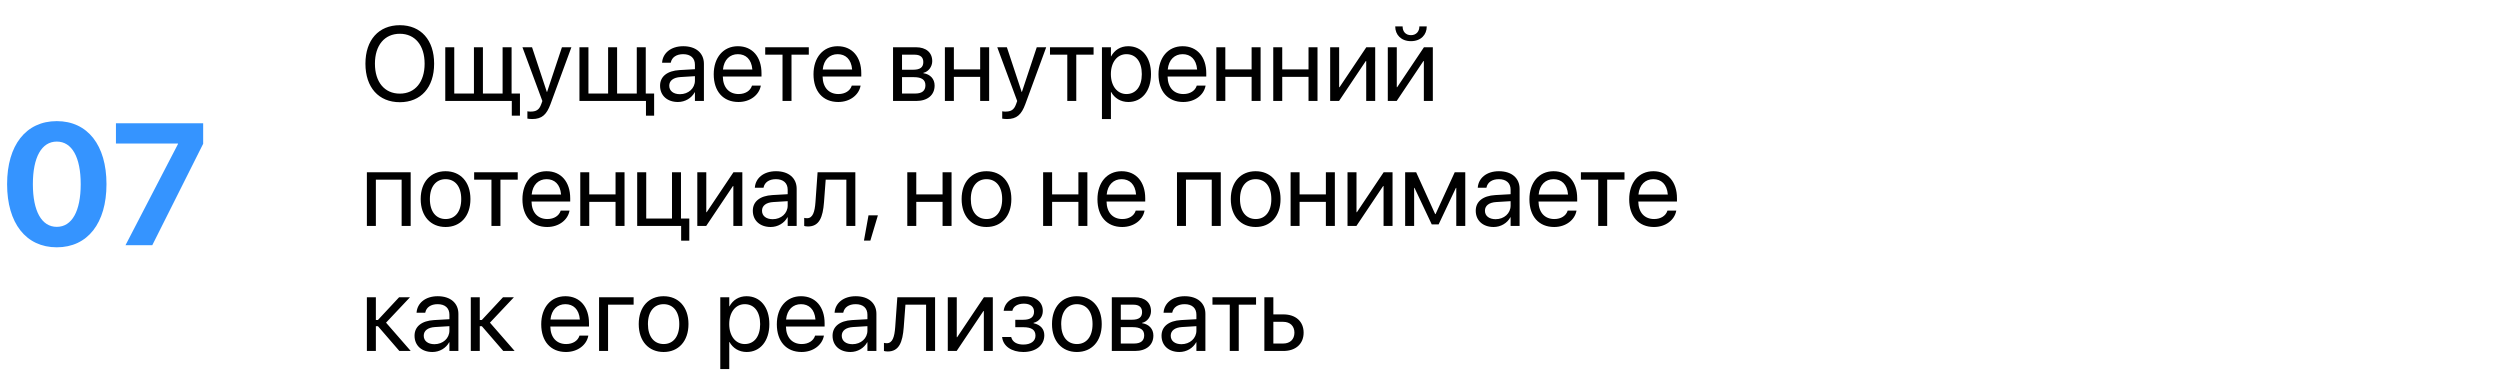 <?xml version="1.0" encoding="UTF-8"?> <svg xmlns="http://www.w3.org/2000/svg" width="520" height="78" viewBox="0 0 520 78" fill="none"> <path d="M83.164 21.258C87.558 21.258 90.297 18.175 90.297 13.255V13.233C90.297 8.324 87.547 5.241 83.164 5.241C78.77 5.241 76.01 8.324 76.01 13.233V13.255C76.01 18.175 78.76 21.258 83.164 21.258ZM83.164 19.475C79.984 19.475 77.986 17.068 77.986 13.255V13.233C77.986 9.42 79.995 7.024 83.164 7.024C86.322 7.024 88.32 9.431 88.32 13.233V13.255C88.32 17.036 86.355 19.475 83.164 19.475ZM92.617 21H106.453V24.061H108.15V19.453H106.41V9.828H104.541V19.453H100.448V9.828H98.579V19.453H94.486V9.828H92.617V21ZM110.696 24.76C112.716 24.76 113.693 23.836 114.488 21.698L118.85 9.828H116.884L113.79 19.131H113.747L110.664 9.828H108.666L112.812 21.011L112.587 21.645C112.136 22.912 111.48 23.213 110.299 23.213C110.073 23.213 109.858 23.181 109.697 23.148V24.674C109.934 24.717 110.331 24.76 110.696 24.76ZM120.525 21H134.361V24.061H136.059V19.453H134.318V9.828H132.449V19.453H128.356V9.828H126.487V19.453H122.395V9.828H120.525V21ZM141.011 21.215C142.504 21.215 143.847 20.409 144.502 19.185H144.545V21H146.414V13.276C146.414 11.042 144.76 9.613 142.117 9.613C139.485 9.613 137.885 11.096 137.724 12.933L137.713 13.051H139.518L139.539 12.954C139.754 11.955 140.656 11.268 142.096 11.268C143.653 11.268 144.545 12.095 144.545 13.459V14.394L141.344 14.576C138.776 14.727 137.294 15.919 137.294 17.82V17.842C137.294 19.872 138.787 21.215 141.011 21.215ZM139.206 17.842V17.82C139.206 16.778 140.065 16.112 141.559 16.026L144.545 15.844V16.757C144.545 18.379 143.191 19.593 141.43 19.593C140.087 19.593 139.206 18.916 139.206 17.842ZM153.601 21.215C156.039 21.215 157.865 19.754 158.23 17.906L158.252 17.799H156.415L156.383 17.895C156.061 18.852 155.062 19.561 153.644 19.561C151.656 19.561 150.389 18.218 150.346 15.919H158.392V15.231C158.392 11.88 156.533 9.613 153.482 9.613C150.432 9.613 148.455 11.987 148.455 15.446V15.457C148.455 18.97 150.389 21.215 153.601 21.215ZM153.472 11.268C155.104 11.268 156.308 12.288 156.49 14.458H150.378C150.582 12.374 151.85 11.268 153.472 11.268ZM168.231 9.828H159.165V11.375H162.764V21H164.633V11.375H168.231V9.828ZM174.354 21.215C176.793 21.215 178.619 19.754 178.984 17.906L179.006 17.799H177.169L177.137 17.895C176.814 18.852 175.815 19.561 174.397 19.561C172.41 19.561 171.143 18.218 171.1 15.919H179.146V15.231C179.146 11.88 177.287 9.613 174.236 9.613C171.186 9.613 169.209 11.987 169.209 15.446V15.457C169.209 18.97 171.143 21.215 174.354 21.215ZM174.226 11.268C175.858 11.268 177.062 12.288 177.244 14.458H171.132C171.336 12.374 172.604 11.268 174.226 11.268ZM185.752 21H190.564C192.938 21 194.399 19.765 194.399 17.799V17.777C194.399 16.413 193.476 15.425 192.068 15.231V15.146C193.1 14.931 193.905 13.878 193.905 12.729V12.707C193.905 10.935 192.627 9.828 190.532 9.828H185.752V21ZM187.621 14.501V11.375H190.253C191.424 11.375 192.047 11.901 192.047 12.9V12.922C192.047 13.996 191.381 14.501 189.974 14.501H187.621ZM187.621 19.453V16.048H190.07C191.703 16.048 192.487 16.585 192.487 17.734V17.756C192.487 18.873 191.757 19.453 190.403 19.453H187.621ZM203.874 21H205.743V9.828H203.874V14.437H198.406V9.828H196.537V21H198.406V15.983H203.874V21ZM209.46 24.76C211.479 24.76 212.457 23.836 213.252 21.698L217.613 9.828H215.647L212.554 19.131H212.511L209.428 9.828H207.43L211.576 21.011L211.351 21.645C210.899 22.912 210.244 23.213 209.062 23.213C208.837 23.213 208.622 23.181 208.461 23.148V24.674C208.697 24.717 209.095 24.76 209.46 24.76ZM227.464 9.828H218.397V11.375H221.996V21H223.865V11.375H227.464V9.828ZM229.204 24.76H231.073V19.131H231.116C231.814 20.42 233.114 21.215 234.693 21.215C237.497 21.215 239.409 18.948 239.409 15.425V15.414C239.409 11.891 237.519 9.613 234.661 9.613C233.061 9.613 231.814 10.419 231.116 11.719H231.073V9.828H229.204V24.76ZM234.296 19.561C232.416 19.561 231.062 17.917 231.062 15.425V15.414C231.062 12.911 232.405 11.268 234.296 11.268C236.272 11.268 237.497 12.847 237.497 15.414V15.425C237.497 17.971 236.272 19.561 234.296 19.561ZM246.112 21.215C248.551 21.215 250.377 19.754 250.742 17.906L250.764 17.799H248.927L248.895 17.895C248.572 18.852 247.573 19.561 246.155 19.561C244.168 19.561 242.9 18.218 242.857 15.919H250.903V15.231C250.903 11.88 249.045 9.613 245.994 9.613C242.943 9.613 240.967 11.987 240.967 15.446V15.457C240.967 18.97 242.9 21.215 246.112 21.215ZM245.983 11.268C247.616 11.268 248.819 12.288 249.002 14.458H242.89C243.094 12.374 244.361 11.268 245.983 11.268ZM260.335 21H262.204V9.828H260.335V14.437H254.867V9.828H252.998V21H254.867V15.983H260.335V21ZM272.173 21H274.042V9.828H272.173V14.437H266.705V9.828H264.836V21H266.705V15.983H272.173V21ZM276.674 21H278.521L284.086 12.696H284.172V21H286.041V9.828H284.193L278.629 18.132H278.543V9.828H276.674V21ZM293.475 8.561C295.548 8.561 296.762 7.218 296.762 5.521V5.488H295.226V5.542C295.226 6.498 294.603 7.314 293.485 7.314C292.325 7.314 291.745 6.498 291.745 5.542V5.488H290.209V5.521C290.209 7.218 291.423 8.561 293.475 8.561ZM288.662 21H290.51L296.074 12.696H296.16V21H298.029V9.828H296.182L290.617 18.132H290.531V9.828H288.662V21ZM76.311 47H78.18V37.375H83.54V47H85.42V35.828H76.311V47ZM92.682 47.215C95.765 47.215 97.849 44.98 97.849 41.414V41.393C97.849 37.826 95.754 35.613 92.671 35.613C89.588 35.613 87.504 37.837 87.504 41.393V41.414C87.504 44.97 89.577 47.215 92.682 47.215ZM92.692 45.56C90.716 45.56 89.416 44.046 89.416 41.414V41.393C89.416 38.782 90.727 37.268 92.671 37.268C94.647 37.268 95.936 38.772 95.936 41.393V41.414C95.936 44.035 94.658 45.56 92.692 45.56ZM107.688 35.828H98.622V37.375H102.221V47H104.09V37.375H107.688V35.828ZM113.812 47.215C116.25 47.215 118.076 45.754 118.441 43.906L118.463 43.799H116.626L116.594 43.895C116.271 44.852 115.272 45.56 113.854 45.56C111.867 45.56 110.6 44.218 110.557 41.919H118.603V41.231C118.603 37.88 116.744 35.613 113.693 35.613C110.643 35.613 108.666 37.987 108.666 41.446V41.457C108.666 44.97 110.6 47.215 113.812 47.215ZM113.683 37.268C115.315 37.268 116.519 38.288 116.701 40.458H110.589C110.793 38.374 112.061 37.268 113.683 37.268ZM128.034 47H129.903V35.828H128.034V40.437H122.566V35.828H120.697V47H122.566V41.983H128.034V47ZM141.677 50.062H143.374V45.453H141.645V35.828H139.775V45.453H134.415V35.828H132.535V47H141.677V50.062ZM145.039 47H146.887L152.451 38.696H152.537V47H154.406V35.828H152.559L146.994 44.132H146.908V35.828H145.039V47ZM160.304 47.215C161.797 47.215 163.14 46.409 163.795 45.185H163.838V47H165.707V39.276C165.707 37.042 164.053 35.613 161.41 35.613C158.778 35.613 157.178 37.096 157.017 38.933L157.006 39.051H158.811L158.832 38.954C159.047 37.955 159.949 37.268 161.389 37.268C162.946 37.268 163.838 38.095 163.838 39.459V40.394L160.637 40.576C158.069 40.727 156.587 41.919 156.587 43.82V43.842C156.587 45.872 158.08 47.215 160.304 47.215ZM158.499 43.842V43.82C158.499 42.778 159.358 42.112 160.852 42.026L163.838 41.844V42.757C163.838 44.379 162.484 45.593 160.723 45.593C159.38 45.593 158.499 44.916 158.499 43.842ZM171.39 42.08L171.744 37.375H176.041V47H177.91V35.828H170.058L169.617 42.037C169.467 44.089 169.059 45.389 167.866 45.389C167.576 45.389 167.372 45.346 167.275 45.313V47C167.426 47.054 167.705 47.107 168.06 47.107C170.434 47.107 171.153 45.163 171.39 42.08ZM179.704 50.04H181.036L182.604 44.787H180.649L179.704 50.04ZM196.054 47H197.923V35.828H196.054V40.437H190.586V35.828H188.717V47H190.586V41.983H196.054V47ZM205.195 47.215C208.278 47.215 210.362 44.98 210.362 41.414V41.393C210.362 37.826 208.268 35.613 205.185 35.613C202.102 35.613 200.018 37.837 200.018 41.393V41.414C200.018 44.97 202.091 47.215 205.195 47.215ZM205.206 45.56C203.229 45.56 201.93 44.046 201.93 41.414V41.393C201.93 38.782 203.24 37.268 205.185 37.268C207.161 37.268 208.45 38.772 208.45 41.393V41.414C208.45 44.035 207.172 45.56 205.206 45.56ZM224.306 47H226.175V35.828H224.306V40.437H218.838V35.828H216.969V47H218.838V41.983H224.306V47ZM233.415 47.215C235.854 47.215 237.68 45.754 238.045 43.906L238.066 43.799H236.229L236.197 43.895C235.875 44.852 234.876 45.56 233.458 45.56C231.471 45.56 230.203 44.218 230.16 41.919H238.206V41.231C238.206 37.88 236.348 35.613 233.297 35.613C230.246 35.613 228.27 37.987 228.27 41.446V41.457C228.27 44.97 230.203 47.215 233.415 47.215ZM233.286 37.268C234.919 37.268 236.122 38.288 236.305 40.458H230.192C230.396 38.374 231.664 37.268 233.286 37.268ZM244.812 47H246.682V37.375H252.042V47H253.922V35.828H244.812V47ZM261.184 47.215C264.267 47.215 266.351 44.98 266.351 41.414V41.393C266.351 37.826 264.256 35.613 261.173 35.613C258.09 35.613 256.006 37.837 256.006 41.393V41.414C256.006 44.97 258.079 47.215 261.184 47.215ZM261.194 45.56C259.218 45.56 257.918 44.046 257.918 41.414V41.393C257.918 38.782 259.229 37.268 261.173 37.268C263.149 37.268 264.438 38.772 264.438 41.393V41.414C264.438 44.035 263.16 45.56 261.194 45.56ZM275.782 47H277.651V35.828H275.782V40.437H270.314V35.828H268.445V47H270.314V41.983H275.782V47ZM280.283 47H282.131L287.695 38.696H287.781V47H289.65V35.828H287.803L282.238 44.132H282.152V35.828H280.283V47ZM294.141 47V39.072H294.216L297.804 46.678H299.232L302.831 39.072H302.906V47H304.775V35.828H302.584L298.599 44.529H298.513L294.56 35.828H292.271V47H294.141ZM310.673 47.215C312.166 47.215 313.509 46.409 314.164 45.185H314.207V47H316.076V39.276C316.076 37.042 314.422 35.613 311.779 35.613C309.147 35.613 307.547 37.096 307.386 38.933L307.375 39.051H309.18L309.201 38.954C309.416 37.955 310.318 37.268 311.758 37.268C313.315 37.268 314.207 38.095 314.207 39.459V40.394L311.006 40.576C308.438 40.727 306.956 41.919 306.956 43.82V43.842C306.956 45.872 308.449 47.215 310.673 47.215ZM308.868 43.842V43.82C308.868 42.778 309.728 42.112 311.221 42.026L314.207 41.844V42.757C314.207 44.379 312.854 45.593 311.092 45.593C309.749 45.593 308.868 44.916 308.868 43.842ZM323.263 47.215C325.701 47.215 327.527 45.754 327.893 43.906L327.914 43.799H326.077L326.045 43.895C325.723 44.852 324.724 45.56 323.306 45.56C321.318 45.56 320.051 44.218 320.008 41.919H328.054V41.231C328.054 37.88 326.195 35.613 323.145 35.613C320.094 35.613 318.117 37.987 318.117 41.446V41.457C318.117 44.97 320.051 47.215 323.263 47.215ZM323.134 37.268C324.767 37.268 325.97 38.288 326.152 40.458H320.04C320.244 38.374 321.512 37.268 323.134 37.268ZM337.894 35.828H328.827V37.375H332.426V47H334.295V37.375H337.894V35.828ZM344.017 47.215C346.455 47.215 348.281 45.754 348.646 43.906L348.668 43.799H346.831L346.799 43.895C346.477 44.852 345.478 45.56 344.06 45.56C342.072 45.56 340.805 44.218 340.762 41.919H348.808V41.231C348.808 37.88 346.949 35.613 343.898 35.613C340.848 35.613 338.871 37.987 338.871 41.446V41.457C338.871 44.97 340.805 47.215 344.017 47.215ZM343.888 37.268C345.521 37.268 346.724 38.288 346.906 40.458H340.794C340.998 38.374 342.266 37.268 343.888 37.268ZM78.609 67.844L83.067 73H85.431L80.296 67.113L85.28 61.828H83.014L78.609 66.555H78.18V61.828H76.311V73H78.18V67.844H78.609ZM89.942 73.215C91.436 73.215 92.778 72.409 93.434 71.185H93.477V73H95.346V65.276C95.346 63.042 93.691 61.613 91.049 61.613C88.417 61.613 86.816 63.096 86.655 64.933L86.644 65.051H88.449L88.471 64.954C88.686 63.955 89.588 63.268 91.027 63.268C92.585 63.268 93.477 64.095 93.477 65.459V66.394L90.275 66.576C87.708 66.727 86.226 67.919 86.226 69.82V69.842C86.226 71.872 87.719 73.215 89.942 73.215ZM88.138 69.842V69.82C88.138 68.778 88.997 68.112 90.49 68.026L93.477 67.844V68.757C93.477 70.379 92.123 71.593 90.361 71.593C89.019 71.593 88.138 70.916 88.138 69.842ZM100.223 67.844L104.681 73H107.044L101.909 67.113L106.894 61.828H104.627L100.223 66.555H99.793V61.828H97.924V73H99.793V67.844H100.223ZM117.722 73.215C120.16 73.215 121.986 71.754 122.352 69.906L122.373 69.799H120.536L120.504 69.895C120.182 70.852 119.183 71.561 117.765 71.561C115.777 71.561 114.51 70.218 114.467 67.919H122.513V67.231C122.513 63.88 120.654 61.613 117.604 61.613C114.553 61.613 112.576 63.987 112.576 67.446V67.457C112.576 70.97 114.51 73.215 117.722 73.215ZM117.593 63.268C119.226 63.268 120.429 64.288 120.611 66.458H114.499C114.703 64.374 115.971 63.268 117.593 63.268ZM131.794 63.375V61.828H124.607V73H126.477V63.375H131.794ZM138.035 73.215C141.118 73.215 143.202 70.981 143.202 67.414V67.393C143.202 63.826 141.107 61.613 138.024 61.613C134.941 61.613 132.857 63.837 132.857 67.393V67.414C132.857 70.97 134.931 73.215 138.035 73.215ZM138.046 71.561C136.069 71.561 134.77 70.046 134.77 67.414V67.393C134.77 64.782 136.08 63.268 138.024 63.268C140.001 63.268 141.29 64.772 141.29 67.393V67.414C141.29 70.035 140.012 71.561 138.046 71.561ZM149.819 76.76H151.688V71.131H151.731C152.43 72.42 153.729 73.215 155.309 73.215C158.112 73.215 160.024 70.948 160.024 67.425V67.414C160.024 63.891 158.134 61.613 155.276 61.613C153.676 61.613 152.43 62.419 151.731 63.719H151.688V61.828H149.819V76.76ZM154.911 71.561C153.031 71.561 151.678 69.917 151.678 67.425V67.414C151.678 64.911 153.021 63.268 154.911 63.268C156.888 63.268 158.112 64.847 158.112 67.414V67.425C158.112 69.971 156.888 71.561 154.911 71.561ZM166.728 73.215C169.166 73.215 170.992 71.754 171.357 69.906L171.379 69.799H169.542L169.51 69.895C169.188 70.852 168.188 71.561 166.771 71.561C164.783 71.561 163.516 70.218 163.473 67.919H171.519V67.231C171.519 63.88 169.66 61.613 166.609 61.613C163.559 61.613 161.582 63.987 161.582 67.446V67.457C161.582 70.97 163.516 73.215 166.728 73.215ZM166.599 63.268C168.231 63.268 169.435 64.288 169.617 66.458H163.505C163.709 64.374 164.977 63.268 166.599 63.268ZM176.89 73.215C178.383 73.215 179.726 72.409 180.381 71.185H180.424V73H182.293V65.276C182.293 63.042 180.639 61.613 177.996 61.613C175.364 61.613 173.764 63.096 173.603 64.933L173.592 65.051H175.396L175.418 64.954C175.633 63.955 176.535 63.268 177.975 63.268C179.532 63.268 180.424 64.095 180.424 65.459V66.394L177.223 66.576C174.655 66.727 173.173 67.919 173.173 69.82V69.842C173.173 71.872 174.666 73.215 176.89 73.215ZM175.085 69.842V69.82C175.085 68.778 175.944 68.112 177.438 68.026L180.424 67.844V68.757C180.424 70.379 179.07 71.593 177.309 71.593C175.966 71.593 175.085 70.916 175.085 69.842ZM187.976 68.08L188.33 63.375H192.627V73H194.496V61.828H186.644L186.203 68.037C186.053 70.089 185.645 71.389 184.452 71.389C184.162 71.389 183.958 71.346 183.861 71.314V73C184.012 73.054 184.291 73.107 184.646 73.107C187.02 73.107 187.739 71.163 187.976 68.08ZM197.139 73H198.986L204.551 64.696H204.637V73H206.506V61.828H204.658L199.094 70.132H199.008V61.828H197.139V73ZM212.854 73.215C215.465 73.215 217.216 71.818 217.216 69.745V69.724C217.216 68.435 216.421 67.543 214.981 67.231V67.145C216.12 66.888 216.904 65.889 216.904 64.696V64.675C216.904 62.784 215.411 61.613 212.973 61.613C210.652 61.613 209.03 62.773 208.772 64.578L208.762 64.653H210.577L210.588 64.6C210.76 63.73 211.694 63.16 212.973 63.16C214.294 63.16 215.078 63.783 215.078 64.825V64.847C215.078 65.953 214.337 66.512 212.854 66.512H211.179V68.059H212.854C214.562 68.059 215.379 68.617 215.379 69.81V69.831C215.379 70.959 214.401 71.668 212.854 71.668C211.522 71.668 210.631 71.142 210.362 70.207L210.33 70.1H208.439L208.45 70.186C208.676 72.012 210.427 73.215 212.854 73.215ZM223.994 73.215C227.077 73.215 229.161 70.981 229.161 67.414V67.393C229.161 63.826 227.066 61.613 223.983 61.613C220.9 61.613 218.816 63.837 218.816 67.393V67.414C218.816 70.97 220.89 73.215 223.994 73.215ZM224.005 71.561C222.028 71.561 220.729 70.046 220.729 67.414V67.393C220.729 64.782 222.039 63.268 223.983 63.268C225.96 63.268 227.249 64.772 227.249 67.393V67.414C227.249 70.035 225.971 71.561 224.005 71.561ZM231.256 73H236.068C238.442 73 239.903 71.765 239.903 69.799V69.777C239.903 68.413 238.979 67.425 237.572 67.231V67.145C238.604 66.931 239.409 65.878 239.409 64.728V64.707C239.409 62.935 238.131 61.828 236.036 61.828H231.256V73ZM233.125 66.501V63.375H235.757C236.928 63.375 237.551 63.901 237.551 64.9V64.922C237.551 65.996 236.885 66.501 235.478 66.501H233.125ZM233.125 71.453V68.048H235.574C237.207 68.048 237.991 68.585 237.991 69.734V69.756C237.991 70.873 237.261 71.453 235.907 71.453H233.125ZM245.317 73.215C246.811 73.215 248.153 72.409 248.809 71.185H248.852V73H250.721V65.276C250.721 63.042 249.066 61.613 246.424 61.613C243.792 61.613 242.191 63.096 242.03 64.933L242.02 65.051H243.824L243.846 64.954C244.061 63.955 244.963 63.268 246.402 63.268C247.96 63.268 248.852 64.095 248.852 65.459V66.394L245.65 66.576C243.083 66.727 241.601 67.919 241.601 69.82V69.842C241.601 71.872 243.094 73.215 245.317 73.215ZM243.513 69.842V69.82C243.513 68.778 244.372 68.112 245.865 68.026L248.852 67.844V68.757C248.852 70.379 247.498 71.593 245.736 71.593C244.394 71.593 243.513 70.916 243.513 69.842ZM261.259 61.828H252.192V63.375H255.791V73H257.66V63.375H261.259V61.828ZM262.988 73H266.952C269.509 73 271.152 71.528 271.152 69.208V69.186C271.152 66.866 269.509 65.394 266.952 65.394H264.857V61.828H262.988V73ZM266.92 66.941C268.338 66.941 269.24 67.822 269.24 69.186V69.208C269.24 70.561 268.349 71.453 266.92 71.453H264.857V66.941H266.92Z" fill="black"></path> <path d="M11.812 51.44C18.246 51.44 22.148 46.395 22.148 38.326V38.291C22.148 30.223 18.246 25.195 11.812 25.195C5.379 25.195 1.477 30.223 1.477 38.291V38.326C1.477 46.395 5.379 51.44 11.812 51.44ZM11.812 47.185C8.648 47.185 6.838 43.898 6.838 38.326V38.291C6.838 32.719 8.648 29.449 11.812 29.449C14.977 29.449 16.787 32.719 16.787 38.291V38.326C16.787 43.898 14.977 47.185 11.812 47.185ZM26.104 51H31.676L42.258 29.906V25.635H24.117V29.854H37.02V29.959L26.104 51Z" fill="#3594FF"></path> </svg> 